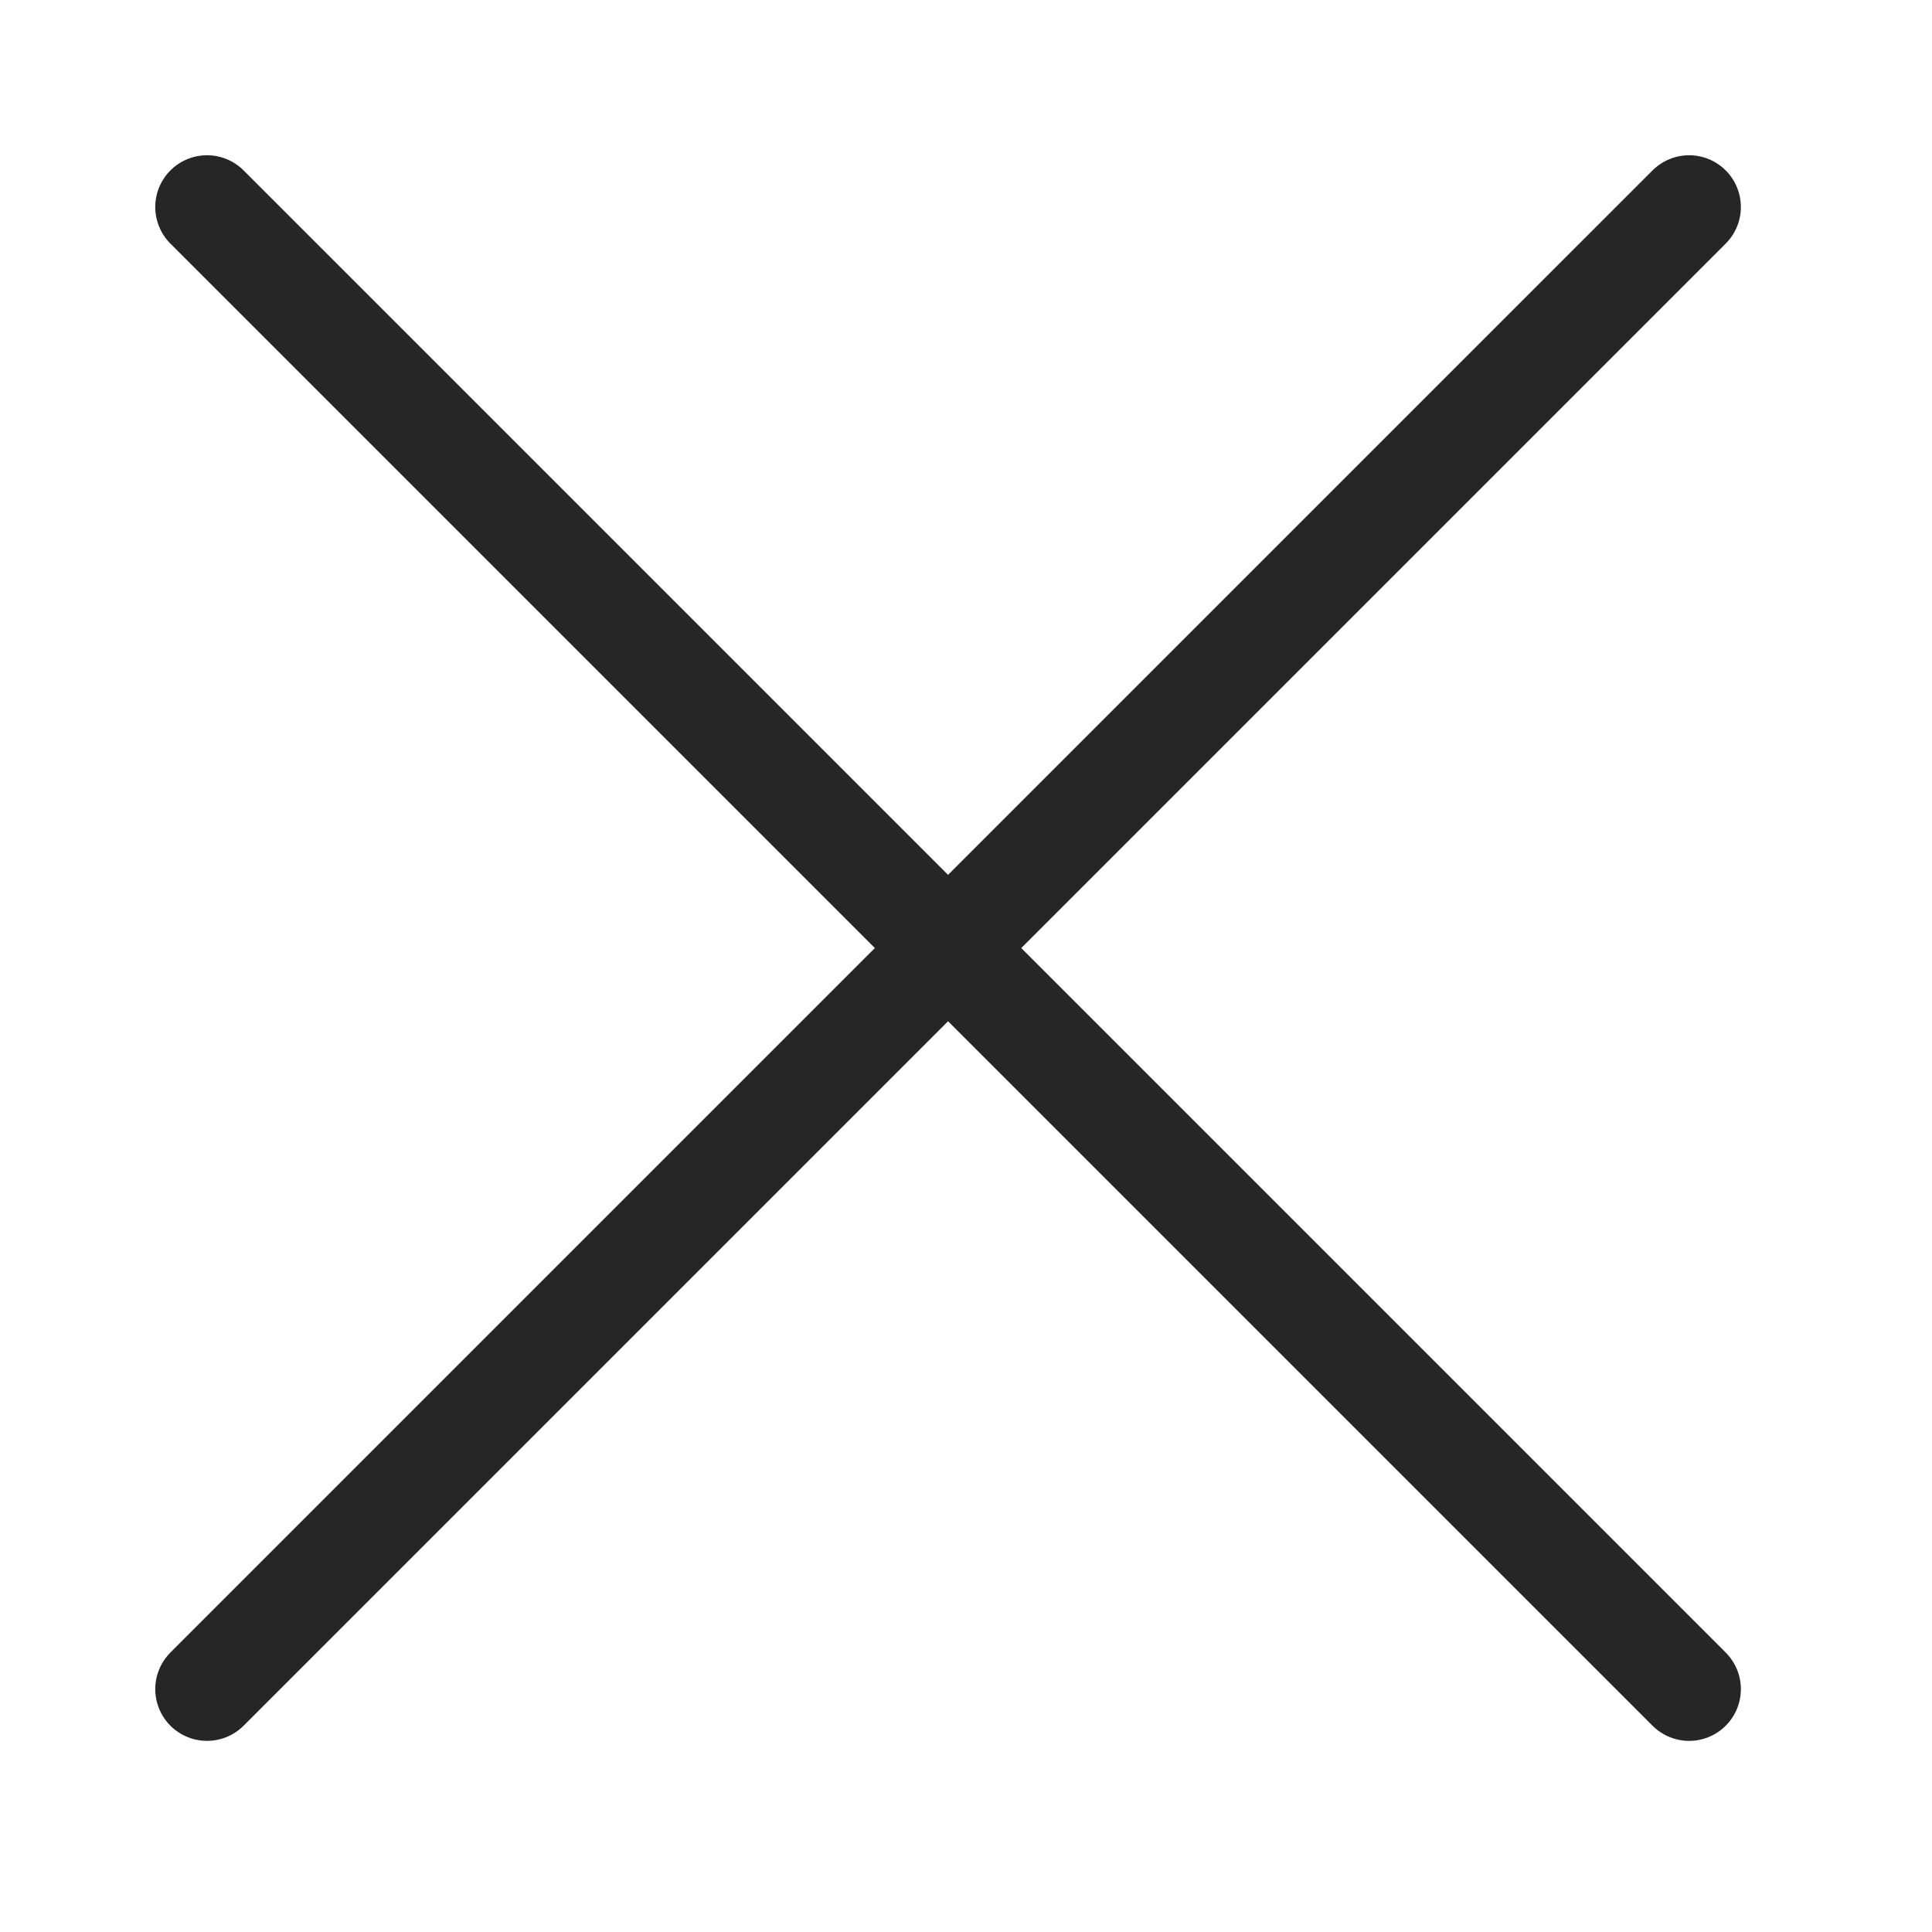 <?xml version="1.0" encoding="UTF-8"?>
<svg width="28px" height="28px" viewBox="0 0 28 28" version="1.1" xmlns="http://www.w3.org/2000/svg" xmlns:xlink="http://www.w3.org/1999/xlink">
    <title>CLOSE</title>
    <g id="页面-1" stroke="none" stroke-width="1" fill="none" fill-rule="evenodd">
        <g id="弹窗" transform="translate(-1322, -311)">
            <g id="CLOSE" transform="translate(1322, 311)">
                <rect id="矩形" x="0" y="0" width="28" height="28"></rect>
                <g id="编组-7" transform="translate(3, 3)" stroke="#252727" stroke-linecap="round" stroke-linejoin="round" stroke-width="1.5">
                    <line x1="0" y1="0" x2="21.48" y2="21.48" id="路径"></line>
                    <line x1="21.48" y1="0" x2="0" y2="21.48" id="路径"></line>
                </g>
            </g>
        </g>
    </g>
</svg>